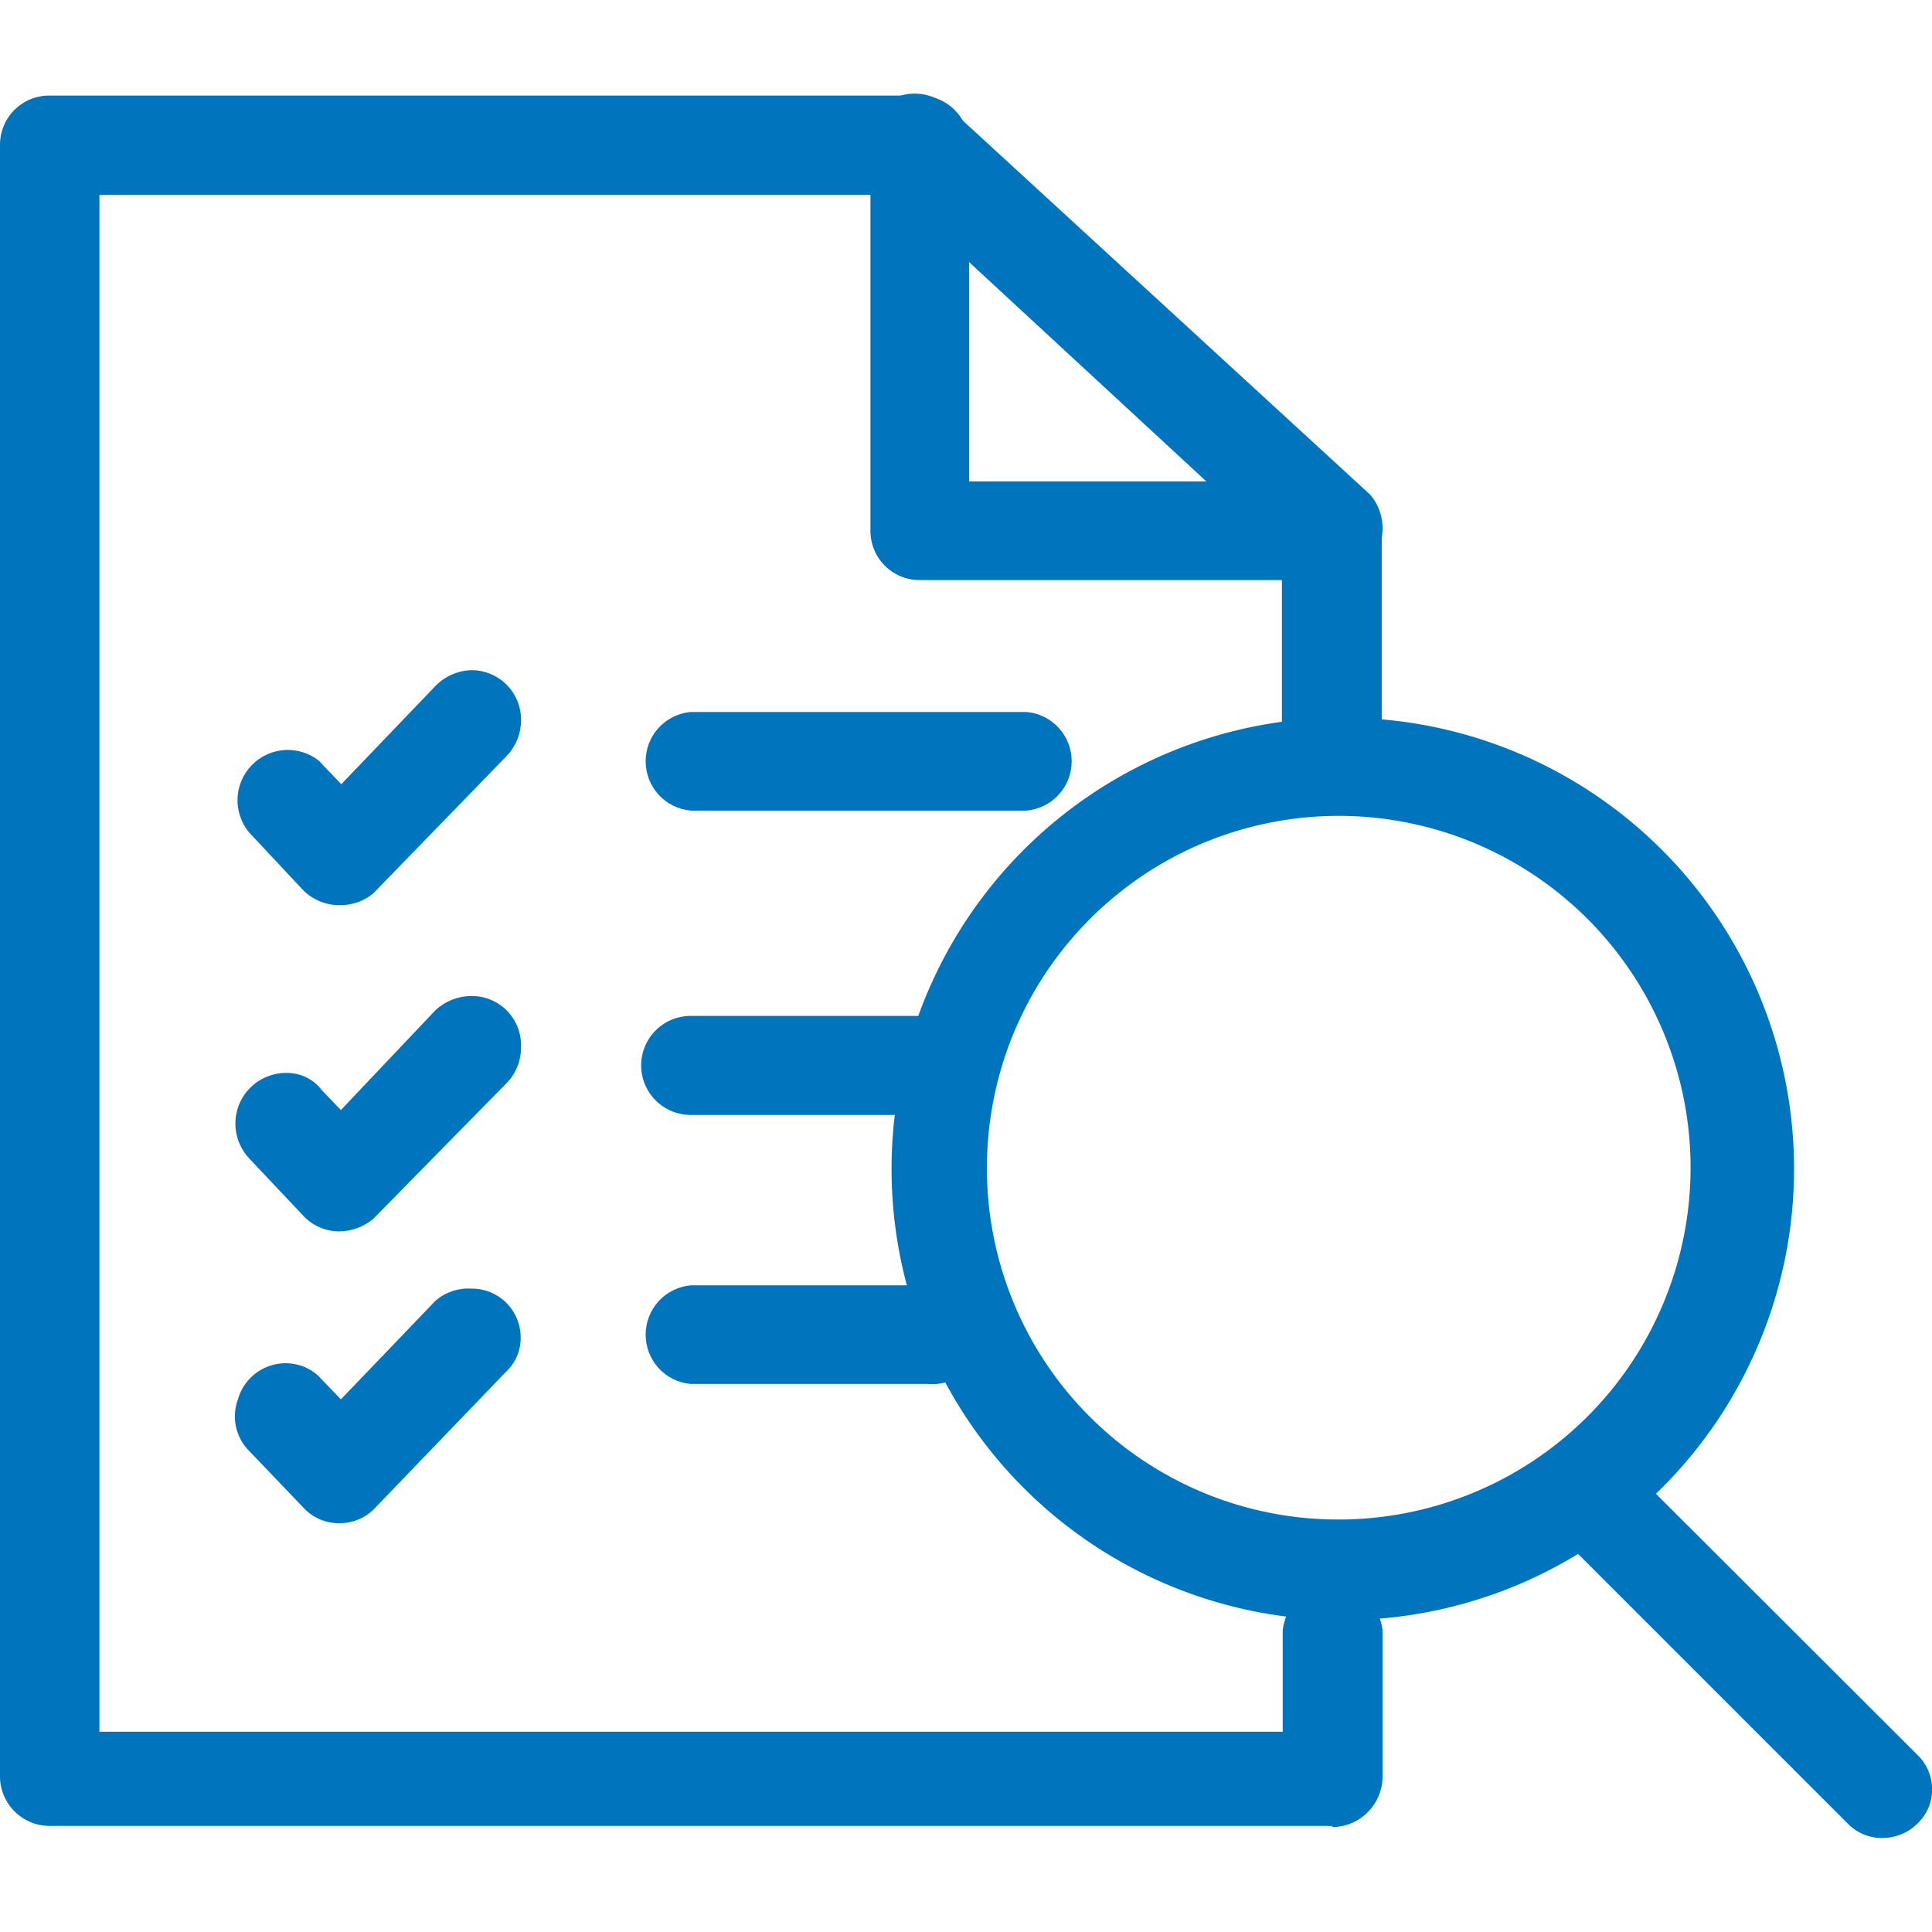 <svg width="48" height="48" viewBox="0 0 48 48" fill="none" xmlns="http://www.w3.org/2000/svg">
<g clip-path="url(#clip0_138_3258)">
<path d="M33.079 45.364H1.23C1.067 45.364 0.905 45.331 0.755 45.268C0.604 45.205 0.468 45.113 0.353 44.996C0.239 44.88 0.149 44.742 0.088 44.59C0.027 44.439 -0.003 44.277 0 44.113V3.604C-0.001 3.442 0.03 3.282 0.091 3.132C0.152 2.982 0.243 2.846 0.357 2.732C0.472 2.617 0.608 2.527 0.758 2.465C0.908 2.404 1.068 2.373 1.23 2.374H22.846C23.008 2.373 23.168 2.404 23.318 2.465C23.468 2.527 23.604 2.617 23.718 2.732C23.833 2.846 23.924 2.982 23.985 3.132C24.046 3.282 24.077 3.442 24.076 3.604V11.962H33.079C33.404 11.957 33.717 12.08 33.951 12.305C34.185 12.529 34.321 12.838 34.329 13.162V19.977C34.291 20.279 33.728 19.799 33.5 20C33.272 20.201 33.304 20 33 20C32.696 20 32.728 20.201 32.5 20C32.272 19.799 31.887 20.279 31.849 19.977V14.412H22.846C22.685 14.412 22.525 14.38 22.377 14.318C22.228 14.256 22.093 14.166 21.98 14.051C21.866 13.937 21.776 13.801 21.716 13.652C21.655 13.503 21.625 13.343 21.626 13.182V4.844H2.47V43.025H33.079" fill="#0075BE"/>
<path d="M33.079 14.412C32.925 14.413 32.773 14.383 32.631 14.324C32.489 14.265 32.36 14.178 32.252 14.069L21.989 4.582C21.721 4.387 21.542 4.094 21.491 3.767C21.44 3.439 21.521 3.105 21.716 2.838C21.912 2.571 22.205 2.392 22.532 2.341C22.859 2.29 23.193 2.371 23.461 2.566C23.541 2.622 23.612 2.69 23.672 2.768L34.047 12.295C34.206 12.483 34.308 12.714 34.339 12.959C34.371 13.203 34.331 13.452 34.224 13.675C34.118 13.897 33.949 14.084 33.739 14.213C33.528 14.342 33.285 14.408 33.038 14.402L33.079 14.412ZM8.418 22.488C8.251 22.487 8.085 22.452 7.931 22.387C7.777 22.321 7.638 22.225 7.521 22.105L6.19 20.683C5.992 20.445 5.889 20.141 5.901 19.831C5.914 19.521 6.041 19.227 6.259 19.006C6.476 18.785 6.768 18.652 7.078 18.634C7.388 18.616 7.693 18.714 7.934 18.909L8.015 18.999L8.479 19.483L10.828 17.033C11.063 16.797 11.381 16.659 11.715 16.65C11.878 16.65 12.04 16.683 12.191 16.746C12.341 16.809 12.478 16.901 12.592 17.018C12.707 17.134 12.797 17.272 12.857 17.424C12.918 17.575 12.948 17.737 12.945 17.901C12.944 18.232 12.813 18.55 12.582 18.788L9.265 22.205C9.026 22.398 8.725 22.498 8.418 22.488ZM8.418 30.594C8.249 30.592 8.082 30.556 7.927 30.486C7.773 30.417 7.634 30.316 7.521 30.19L6.19 28.779C6.004 28.581 5.887 28.328 5.856 28.057C5.825 27.787 5.883 27.514 6.02 27.279C6.158 27.045 6.367 26.86 6.618 26.755C6.868 26.649 7.146 26.627 7.41 26.692C7.648 26.755 7.858 26.897 8.005 27.095L8.469 27.579L10.818 25.099C11.059 24.874 11.376 24.748 11.705 24.746C11.867 24.743 12.028 24.773 12.178 24.833C12.328 24.893 12.465 24.983 12.581 25.096C12.696 25.21 12.788 25.345 12.85 25.494C12.913 25.644 12.945 25.804 12.945 25.966V26.026C12.946 26.358 12.815 26.677 12.582 26.914L9.265 30.291C9.025 30.485 8.727 30.592 8.418 30.594ZM8.418 37.843C8.249 37.843 8.081 37.807 7.926 37.738C7.771 37.668 7.633 37.566 7.521 37.439L6.19 36.048C6.027 35.885 5.914 35.679 5.864 35.454C5.814 35.229 5.829 34.994 5.908 34.778C5.993 34.464 6.199 34.197 6.48 34.034C6.762 33.872 7.096 33.827 7.41 33.91C7.642 33.97 7.85 34.101 8.005 34.284L8.469 34.767L10.818 32.318C11.063 32.105 11.381 31.997 11.705 32.015C11.864 32.013 12.022 32.041 12.17 32.099C12.317 32.158 12.452 32.245 12.566 32.355C12.681 32.466 12.772 32.598 12.835 32.743C12.899 32.889 12.932 33.046 12.935 33.205C12.941 33.368 12.912 33.532 12.849 33.683C12.787 33.834 12.692 33.97 12.572 34.082L9.265 37.52C9.036 37.734 8.732 37.85 8.418 37.843ZM25.507 20.139H17.159C16.854 20.111 16.569 19.97 16.362 19.743C16.155 19.517 16.041 19.221 16.041 18.914C16.041 18.607 16.155 18.311 16.362 18.084C16.569 17.858 16.854 17.716 17.159 17.689H25.507C25.813 17.716 26.097 17.858 26.304 18.084C26.511 18.311 26.626 18.607 26.626 18.914C26.626 19.221 26.511 19.517 26.304 19.743C26.097 19.97 25.813 20.111 25.507 20.139ZM23.047 27.7H17.159C16.833 27.7 16.52 27.57 16.29 27.34C16.059 27.109 15.929 26.796 15.929 26.47C15.929 26.144 16.059 25.831 16.29 25.6C16.52 25.37 16.833 25.24 17.159 25.24H23.047C23.373 25.24 23.686 25.37 23.917 25.6C24.148 25.831 24.277 26.144 24.277 26.47C24.277 26.796 24.148 27.109 23.917 27.34C23.686 27.57 23.373 27.7 23.047 27.7ZM23.047 34.384H17.159C16.854 34.357 16.569 34.216 16.362 33.989C16.155 33.762 16.041 33.466 16.041 33.159C16.041 32.852 16.155 32.557 16.362 32.33C16.569 32.103 16.854 31.962 17.159 31.934H23.047C23.217 31.919 23.389 31.939 23.551 31.994C23.713 32.048 23.862 32.136 23.988 32.251C24.114 32.367 24.215 32.507 24.284 32.663C24.353 32.819 24.389 32.989 24.389 33.159C24.389 33.33 24.353 33.499 24.284 33.656C24.215 33.812 24.114 33.952 23.988 34.068C23.862 34.183 23.713 34.271 23.551 34.325C23.389 34.38 23.217 34.4 23.047 34.384Z" fill="#0075BE"/>
<path fill-rule="evenodd" clip-rule="evenodd" d="M27.133 38.363C28.977 39.594 31.144 40.252 33.361 40.252C36.335 40.252 39.186 39.071 41.289 36.968C43.391 34.866 44.573 32.014 44.573 29.041C44.573 26.824 43.915 24.656 42.683 22.812C41.451 20.969 39.7 19.532 37.652 18.683C35.603 17.835 33.349 17.613 31.174 18.045C29 18.478 27.002 19.546 25.434 21.113C23.866 22.681 22.798 24.679 22.366 26.854C21.933 29.029 22.155 31.283 23.004 33.331C23.852 35.38 25.289 37.131 27.133 38.363ZM26.004 24.138C25.04 25.573 24.524 27.262 24.52 28.991C24.514 30.139 24.736 31.277 25.172 32.34C25.608 33.403 26.249 34.369 27.06 35.183C27.87 35.997 28.833 36.643 29.894 37.084C30.954 37.525 32.092 37.752 33.24 37.752C34.969 37.756 36.66 37.247 38.1 36.29C39.54 35.333 40.663 33.97 41.328 32.374C41.994 30.779 42.171 29.022 41.838 27.325C41.504 25.629 40.675 24.069 39.456 22.844C38.236 21.619 36.681 20.783 34.986 20.442C33.291 20.1 31.533 20.27 29.934 20.927C28.335 21.585 26.968 22.703 26.004 24.138Z" fill="#0075BE"/>
<path d="M46.76 45.666C46.6 45.666 46.442 45.634 46.295 45.572C46.147 45.509 46.014 45.418 45.903 45.303L39.229 38.629C39.004 38.402 38.878 38.096 38.878 37.777C38.878 37.458 39.004 37.151 39.229 36.925C39.436 36.696 39.724 36.559 40.032 36.542C40.34 36.525 40.642 36.63 40.872 36.834L40.953 36.925L47.627 43.589C47.805 43.755 47.927 43.972 47.977 44.21C48.028 44.448 48.004 44.696 47.91 44.92C47.81 45.142 47.649 45.33 47.445 45.463C47.241 45.595 47.003 45.666 46.76 45.666ZM33.079 45.364C32.755 45.351 32.449 45.214 32.224 44.981C31.998 44.748 31.872 44.437 31.869 44.113V40.504C31.887 40.338 31.937 40.177 32.017 40.03C32.097 39.883 32.205 39.753 32.335 39.648C32.466 39.544 32.615 39.465 32.776 39.418C32.936 39.371 33.104 39.357 33.27 39.375C33.549 39.419 33.805 39.554 34 39.758C34.195 39.962 34.318 40.224 34.349 40.504V44.113C34.355 44.446 34.228 44.767 33.998 45.007C33.768 45.247 33.452 45.386 33.119 45.394L33.079 45.364Z" fill="#0075BE"/>
</g>
<defs>
<clipPath id="clip0_138_3258">
<rect width="48" height="48" fill="white"/>
</clipPath>
</defs>
</svg>
